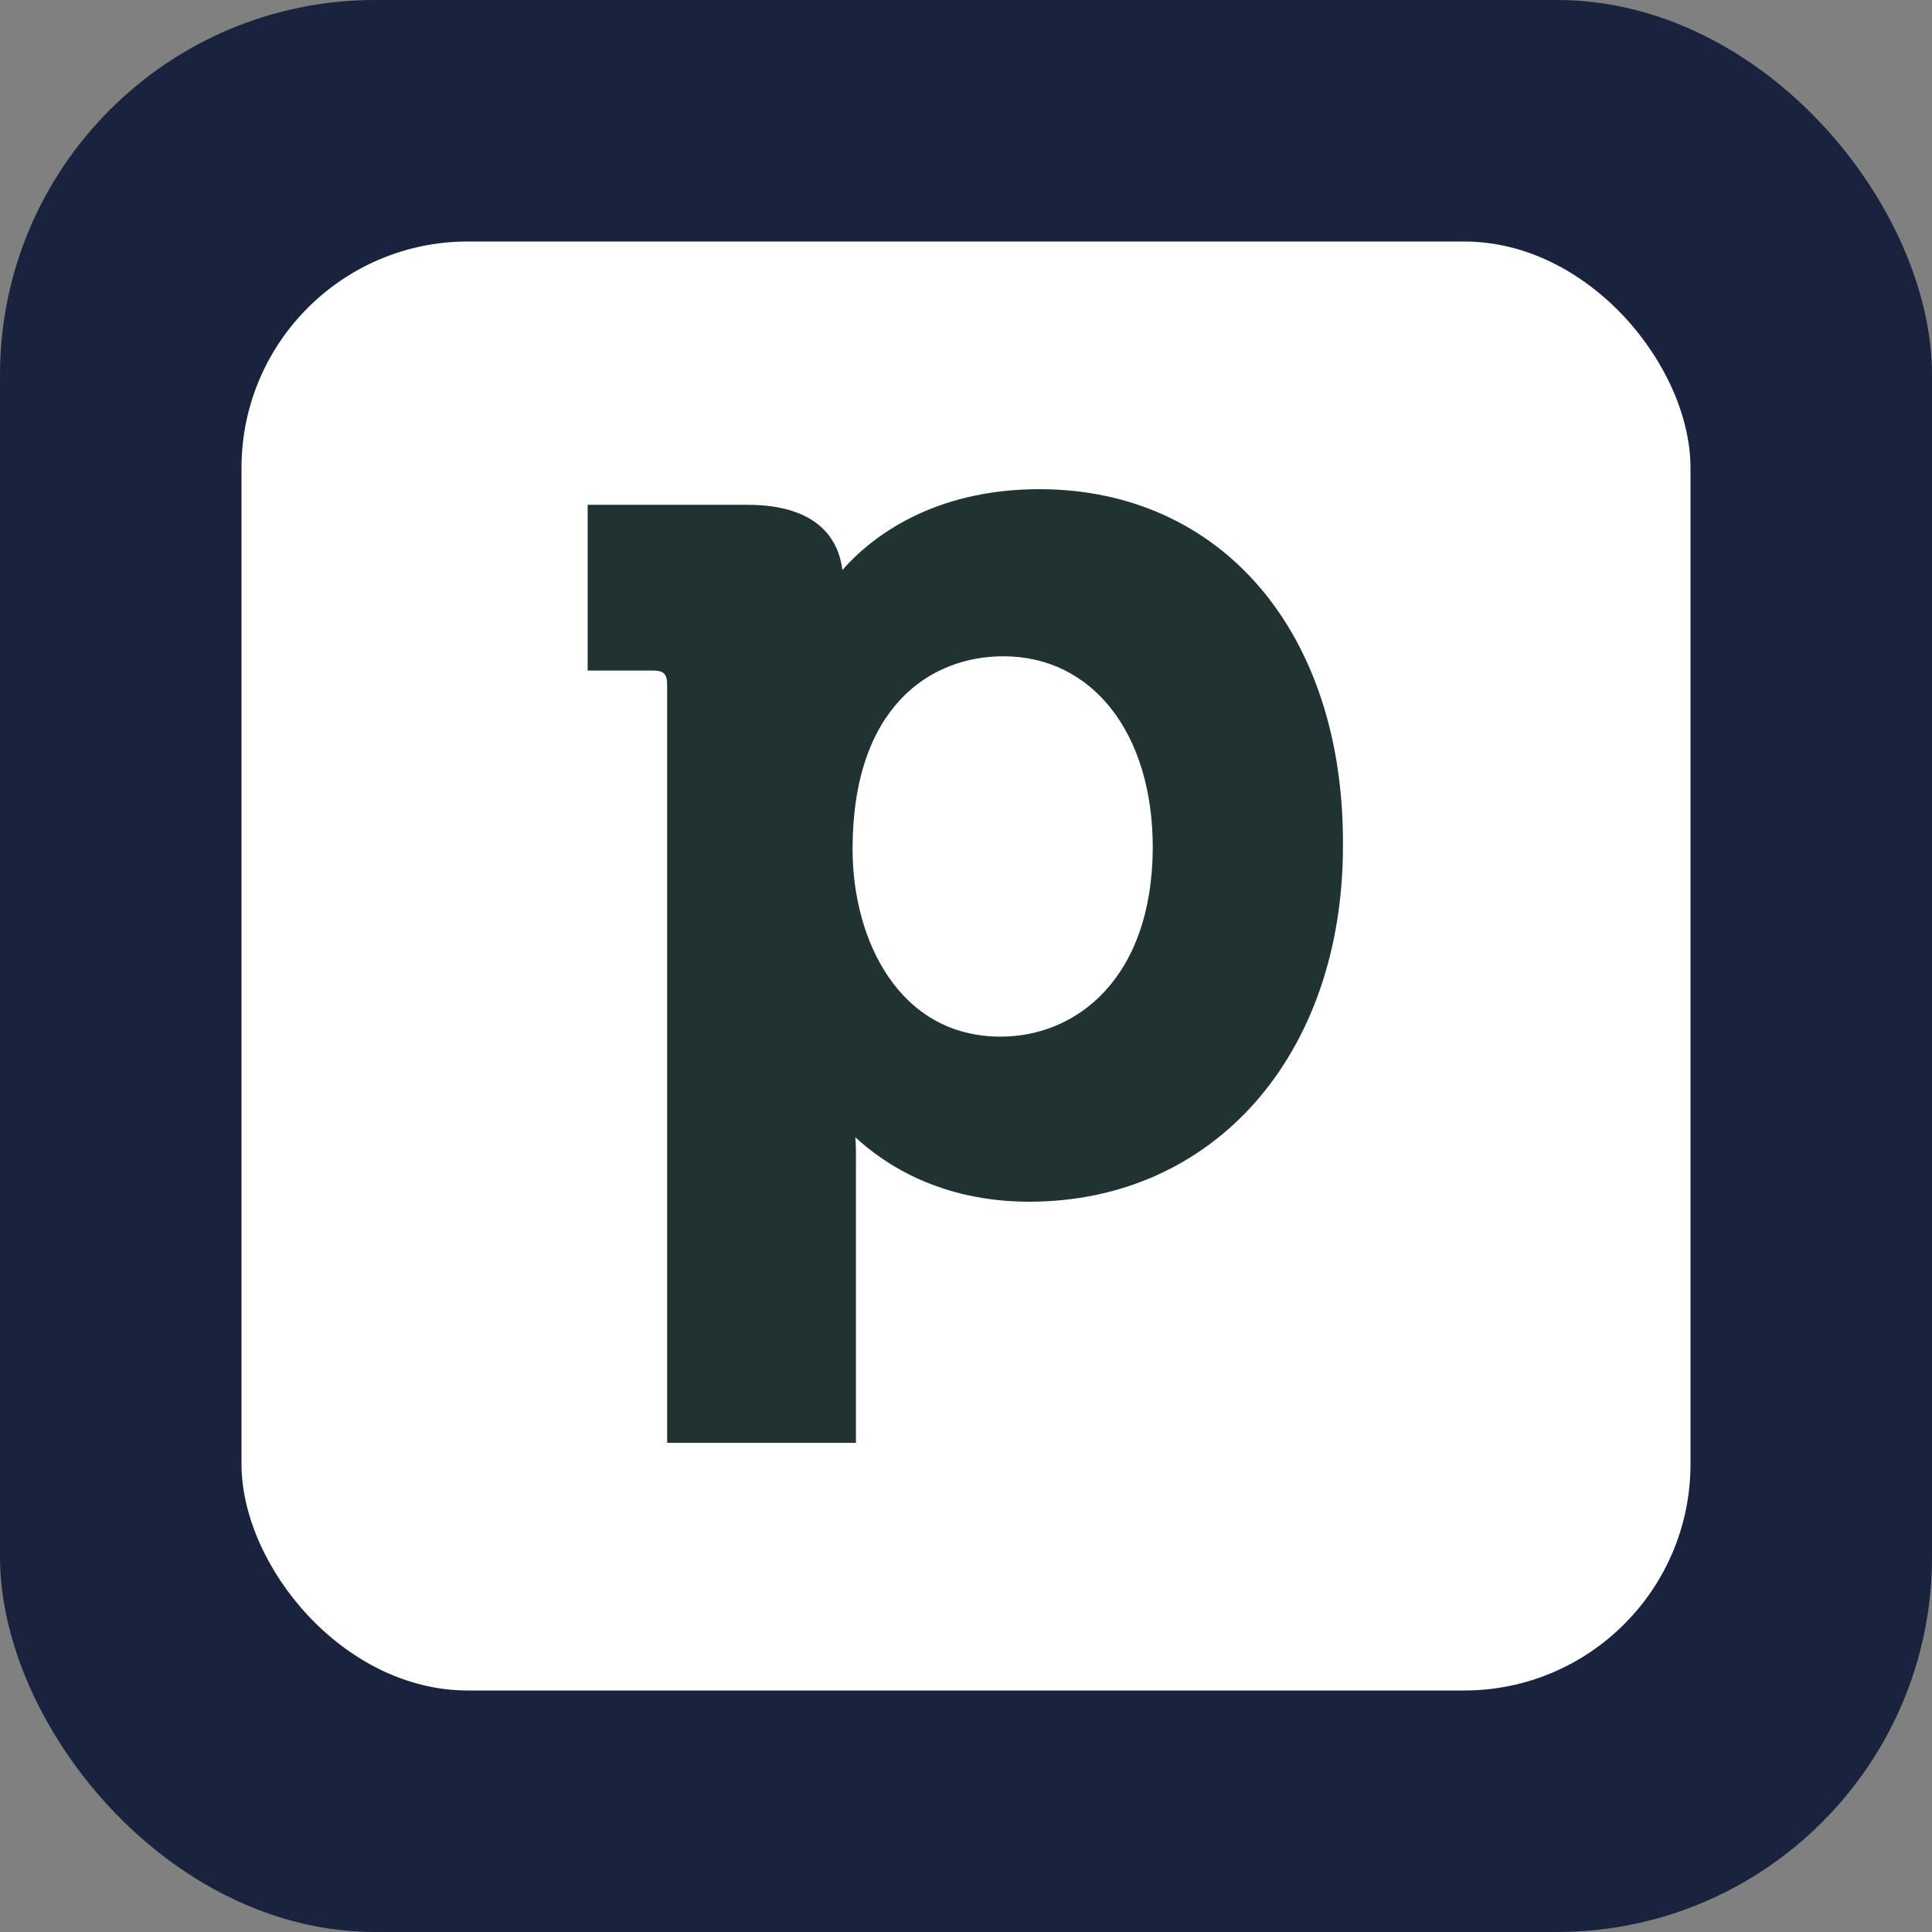 <svg width="80" height="80" viewBox="0 0 80 80" fill="none" xmlns="http://www.w3.org/2000/svg">
<rect x="0" y="0" width="80" height="80" fill="#808080" stroke="none"/>
<rect width="80" height="80" rx="15.529" fill="#1A233D"/>
<g clip-path="url(#clip0_375_647)">
<path d="M70 10H10V70H70V10Z" fill="white"/>
<path d="M43.037 20.256C38.65 20.256 36.09 22.225 34.881 23.603C34.74 22.422 33.953 20.903 30.943 20.903H24.334V27.766H27.034C27.484 27.766 27.625 27.906 27.625 28.356V59.744H35.443V47.959C35.443 47.65 35.443 47.341 35.415 47.088C36.625 48.213 38.959 49.76 42.615 49.76C50.265 49.76 55.609 43.684 55.609 35.022C55.665 26.191 50.575 20.256 43.037 20.256ZM41.434 42.925C37.215 42.925 35.303 38.903 35.303 35.163C35.303 29.285 38.509 27.175 41.547 27.175C45.231 27.175 47.734 30.353 47.734 35.106C47.706 40.535 44.556 42.925 41.434 42.925Z" fill="#203232"/>
</g>
<defs>
<clipPath id="clip0_375_647">
<rect x="10" y="10" width="60" height="60" rx="9.375" fill="white"/>
</clipPath>
</defs>
</svg>
